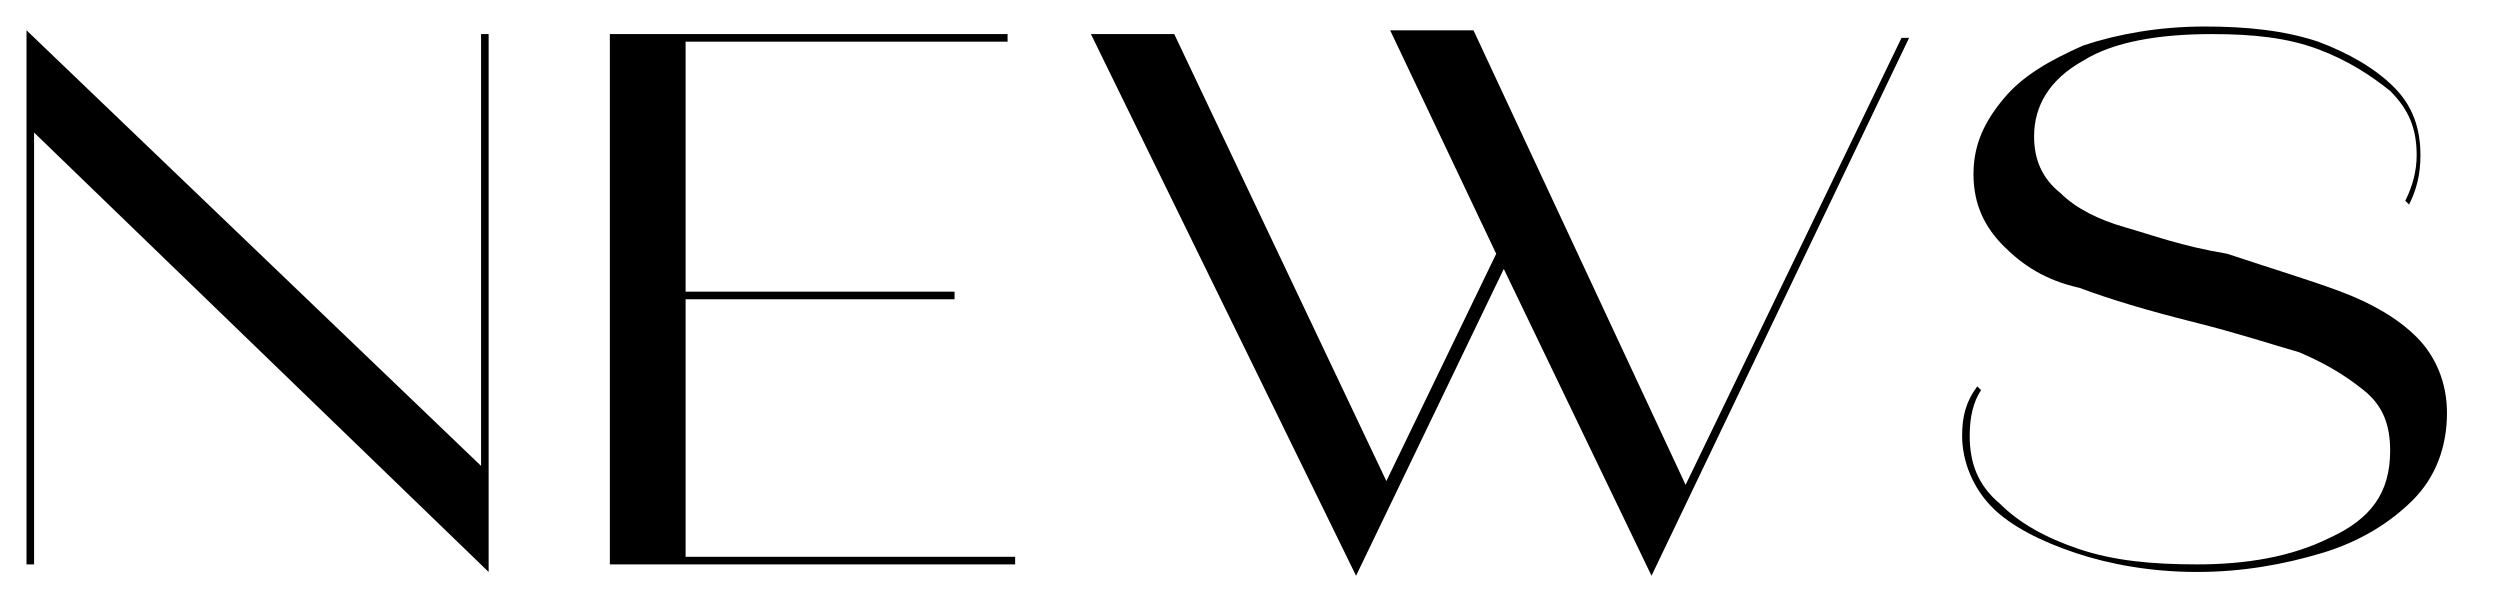 <?xml version="1.0" encoding="utf-8"?>
<!-- Generator: Adobe Illustrator 26.0.1, SVG Export Plug-In . SVG Version: 6.00 Build 0)  -->
<svg version="1.1" id="レイヤー_1" xmlns="http://www.w3.org/2000/svg" xmlns:xlink="http://www.w3.org/1999/xlink" x="0px"
	 y="0px" viewBox="0 0 66 16" style="enable-background:new 0 0 66 16;" xml:space="preserve">
<style type="text/css">
	.st0{enable-background:new    ;}
</style>
<g class="st0">
	<path d="M12.7,12.3V0.9h0.2v14.2h0L0.9,3.5v11.4H0.7V0.8h0L12.7,12.3z"/>
	<path d="M18.1,7.8v6.9h8.7v0.2H16.1v-14h10.5v0.2h-8.5v6.6h7.1v0.2H18.1z"/>
	<path d="M44.5,12.8l5.7-11.8h0.2l-6.8,14.2h0l-3.9-8.1l-3.9,8.1h0L28.8,0.9H31l5.6,11.8l2.9-6l-2.8-5.9h2.2L44.5,12.8z"/>
	<path d="M54.8,14.6c-0.9-0.3-1.7-0.7-2.2-1.2c-0.5-0.5-0.8-1.2-0.8-1.9c0-0.5,0.1-0.9,0.4-1.3l0.1,0.1C52.1,10.6,52,11,52,11.5
		c0,0.7,0.2,1.3,0.8,1.8c0.5,0.5,1.2,0.9,2.1,1.2c0.9,0.3,1.9,0.4,3.1,0.4c1.3,0,2.5-0.2,3.5-0.7c1.1-0.5,1.6-1.2,1.6-2.3
		c0-0.7-0.2-1.2-0.7-1.6s-1-0.7-1.7-1c-0.7-0.2-1.6-0.5-2.8-0.8c-1.2-0.3-2.2-0.6-3-0.9C54,7.4,53.4,7,52.9,6.5
		c-0.5-0.5-0.8-1.1-0.8-1.9s0.3-1.4,0.8-2C53.4,2,54.1,1.6,55,1.2c0.9-0.3,2-0.5,3.2-0.5c1.1,0,2.1,0.1,3,0.4c0.8,0.3,1.5,0.7,2,1.2
		s0.7,1.1,0.7,1.8c0,0.5-0.1,0.9-0.3,1.3l-0.1-0.1c0.2-0.4,0.3-0.8,0.3-1.2c0-0.7-0.2-1.2-0.7-1.7C62.6,2,62,1.6,61.2,1.3
		c-0.8-0.3-1.7-0.4-2.8-0.4c-1.4,0-2.6,0.2-3.4,0.7c-0.9,0.5-1.3,1.2-1.3,2c0,0.6,0.2,1.1,0.7,1.5c0.4,0.4,1,0.7,1.7,0.9
		s1.5,0.5,2.7,0.7C60,7.1,61,7.4,61.8,7.7c0.8,0.3,1.5,0.7,2,1.2c0.5,0.5,0.8,1.2,0.8,2c0,0.9-0.3,1.7-0.9,2.3
		c-0.6,0.6-1.4,1.1-2.4,1.4c-1,0.3-2.1,0.5-3.3,0.5C56.8,15.1,55.7,14.9,54.8,14.6z"/>
</g>
</svg>
